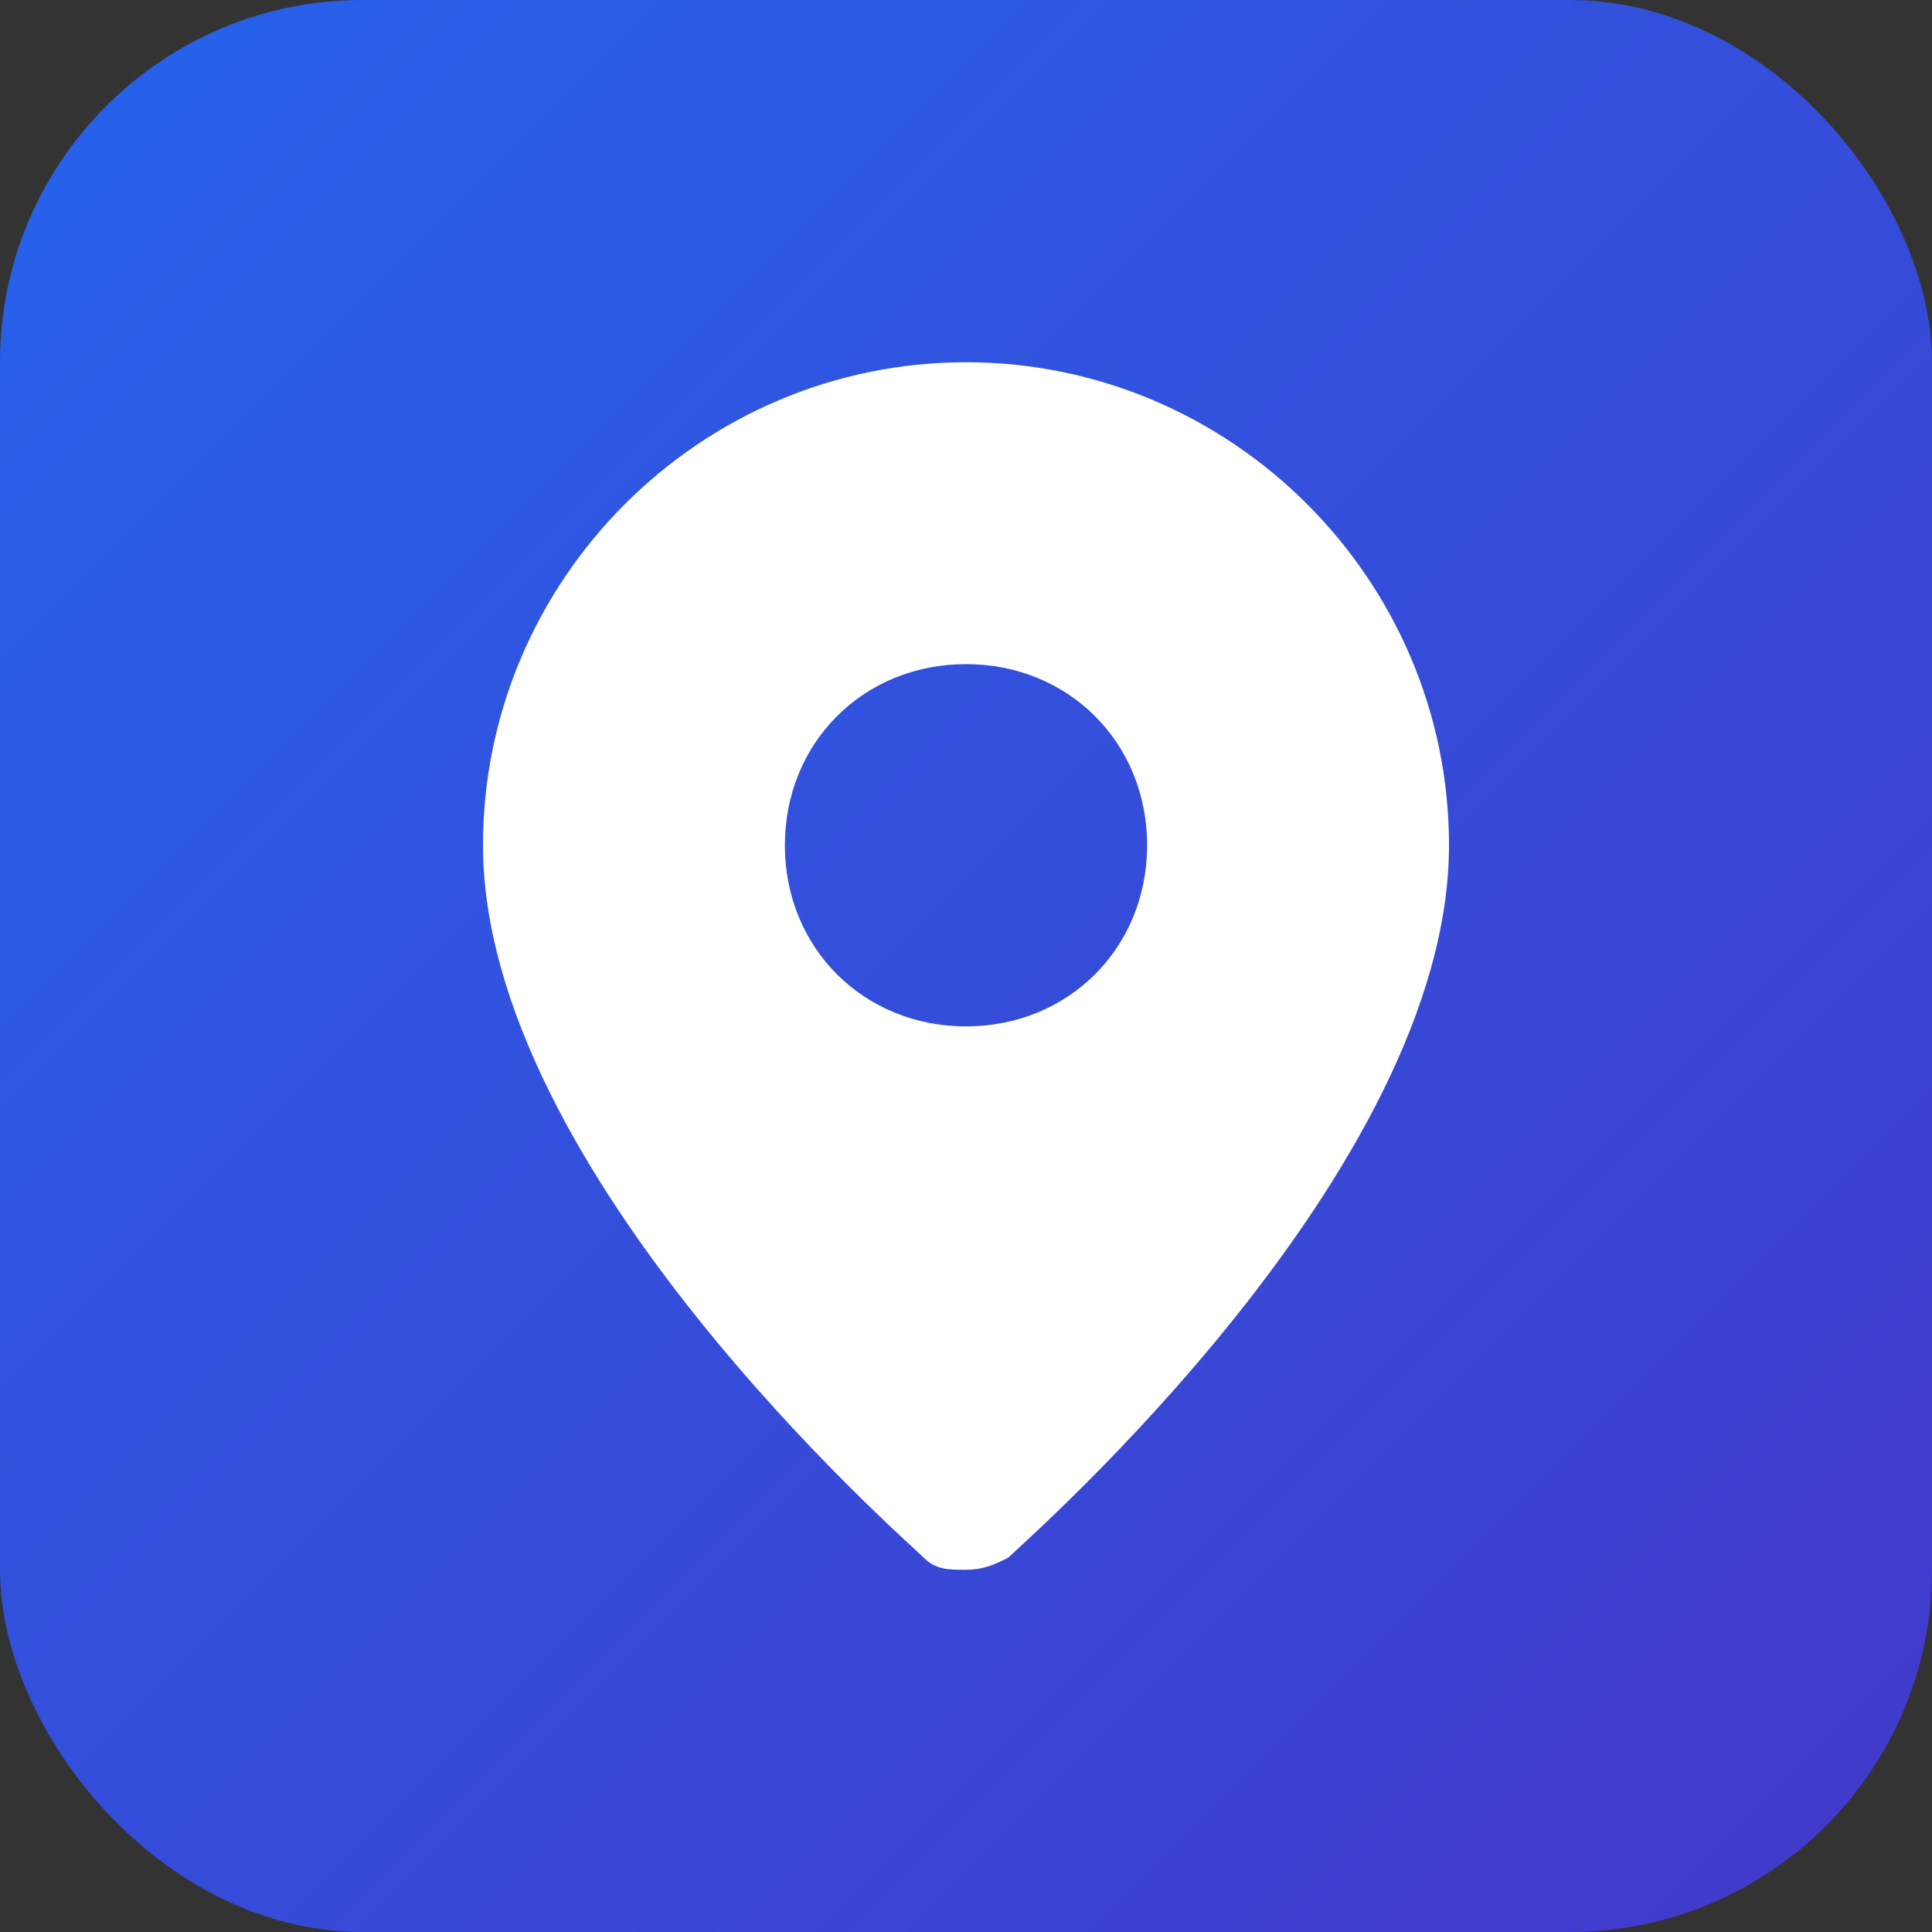<svg width="16" height="16" viewBox="0 0 16 16" fill="none" xmlns="http://www.w3.org/2000/svg">
  <rect x="0" y="0" width="16" height="16" fill="#333333" stroke="none"/>
  <defs>
    <linearGradient id="gradient" x1="0%" y1="0%" x2="100%" y2="100%">
      <stop offset="0%" style="stop-color:#2563eb;stop-opacity:1" />
      <stop offset="100%" style="stop-color:#4338ca;stop-opacity:1" />
    </linearGradient>
  </defs>
  <rect width="16" height="16" rx="3" fill="url(#gradient)"/>
  <path d="M8 3c-2.2 0-4 1.8-4 4 0 2.7 3.5 5.75 3.65 5.9.1.1.2.1.35.1s.25-.05.35-.1C8.5 12.75 12 9.7 12 7c0-2.2-1.8-4-4-4zm0 5.5c-.85 0-1.5-.65-1.5-1.5s.65-1.5 1.5-1.5 1.5.65 1.5 1.5-.65 1.5-1.5 1.5z" fill="white"/>
</svg>
